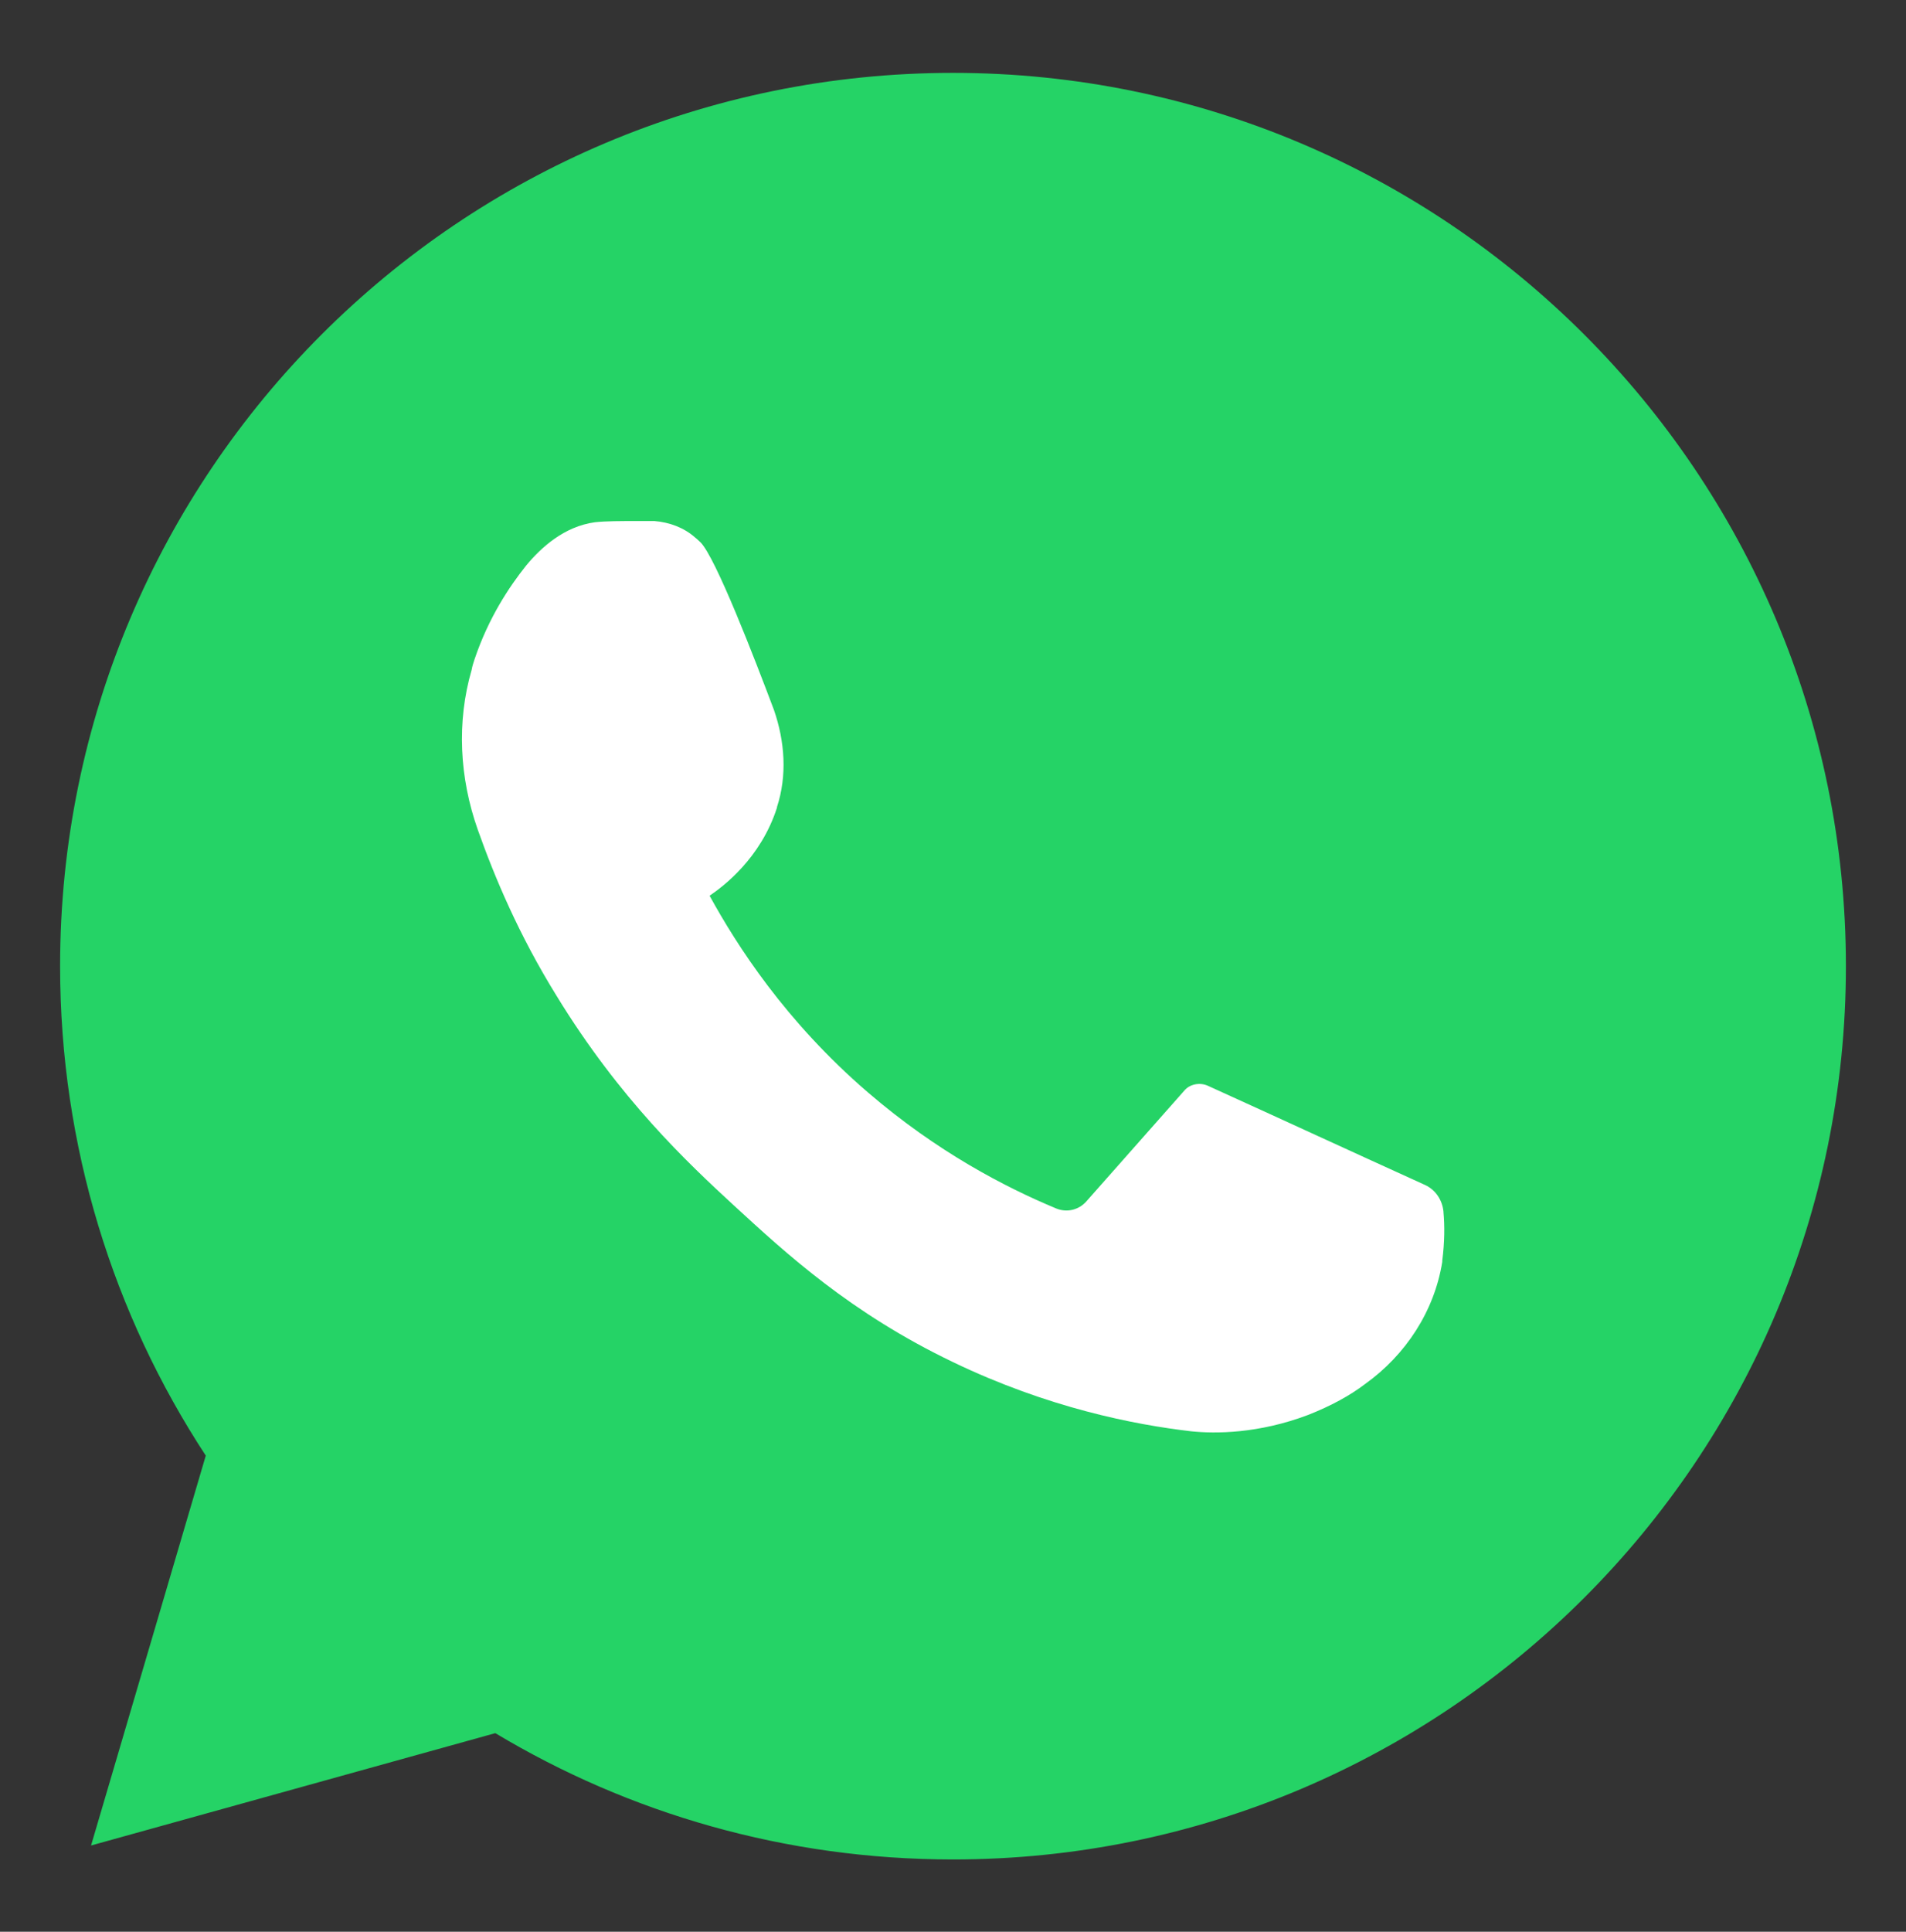 <?xml version="1.0" encoding="UTF-8"?>
<svg id="Layer_2" xmlns="http://www.w3.org/2000/svg" viewBox="0 0 31.4 31.81">
  <rect x="0" y="0" width="31.4" height="31.81" fill="#333333" stroke="none"/>
  <defs>
    <style>
      .cls-1 {
        fill: #fff;
      }

      .cls-2 {
        fill: #25d366;
      }
    </style>
  </defs>
  <path class="cls-2" d="M15.7,1.2C7.57,1.2.99,7.79.99,15.91c0,2.97.88,5.74,2.4,8.06l-1.89,6.42,6.66-1.85c2.2,1.32,4.78,2.08,7.54,2.08,8.12,0,14.71-6.59,14.71-14.71S23.82,1.2,15.7,1.2Z"/>
  <path class="cls-1" d="M23.78,19.95c-.02-.19-.13-.36-.31-.44-1.19-.54-2.38-1.09-3.57-1.63-.13-.06-.3-.03-.39.08l-1.61,1.82c-.13.15-.33.19-.5.12-.84-.35-1.96-.93-3.1-1.91-1.36-1.17-2.16-2.42-2.61-3.24.22-.15.84-.61,1.11-1.45,0,0,0-.01,0-.01.17-.52.13-1.08-.05-1.6-.32-.85-.96-2.51-1.21-2.76-.04-.04-.09-.08-.09-.08-.18-.16-.42-.25-.67-.27-.08,0-.18,0-.27,0-.28,0-.53,0-.71.02-.51.07-.89.42-1.13.71-.28.35-.62.86-.85,1.54-.02.06-.04.12-.05.18-.25.86-.2,1.78.1,2.63.28.79.68,1.74,1.3,2.74,1.04,1.7,2.16,2.75,2.92,3.45.86.79,1.92,1.77,3.61,2.58,1.56.75,2.98,1.03,3.93,1.14.39.04,1.1.04,1.92-.27.38-.15.69-.32.94-.51.67-.48,1.14-1.2,1.27-2.01v-.02c.04-.31.04-.58.02-.8Z"/>
</svg>
